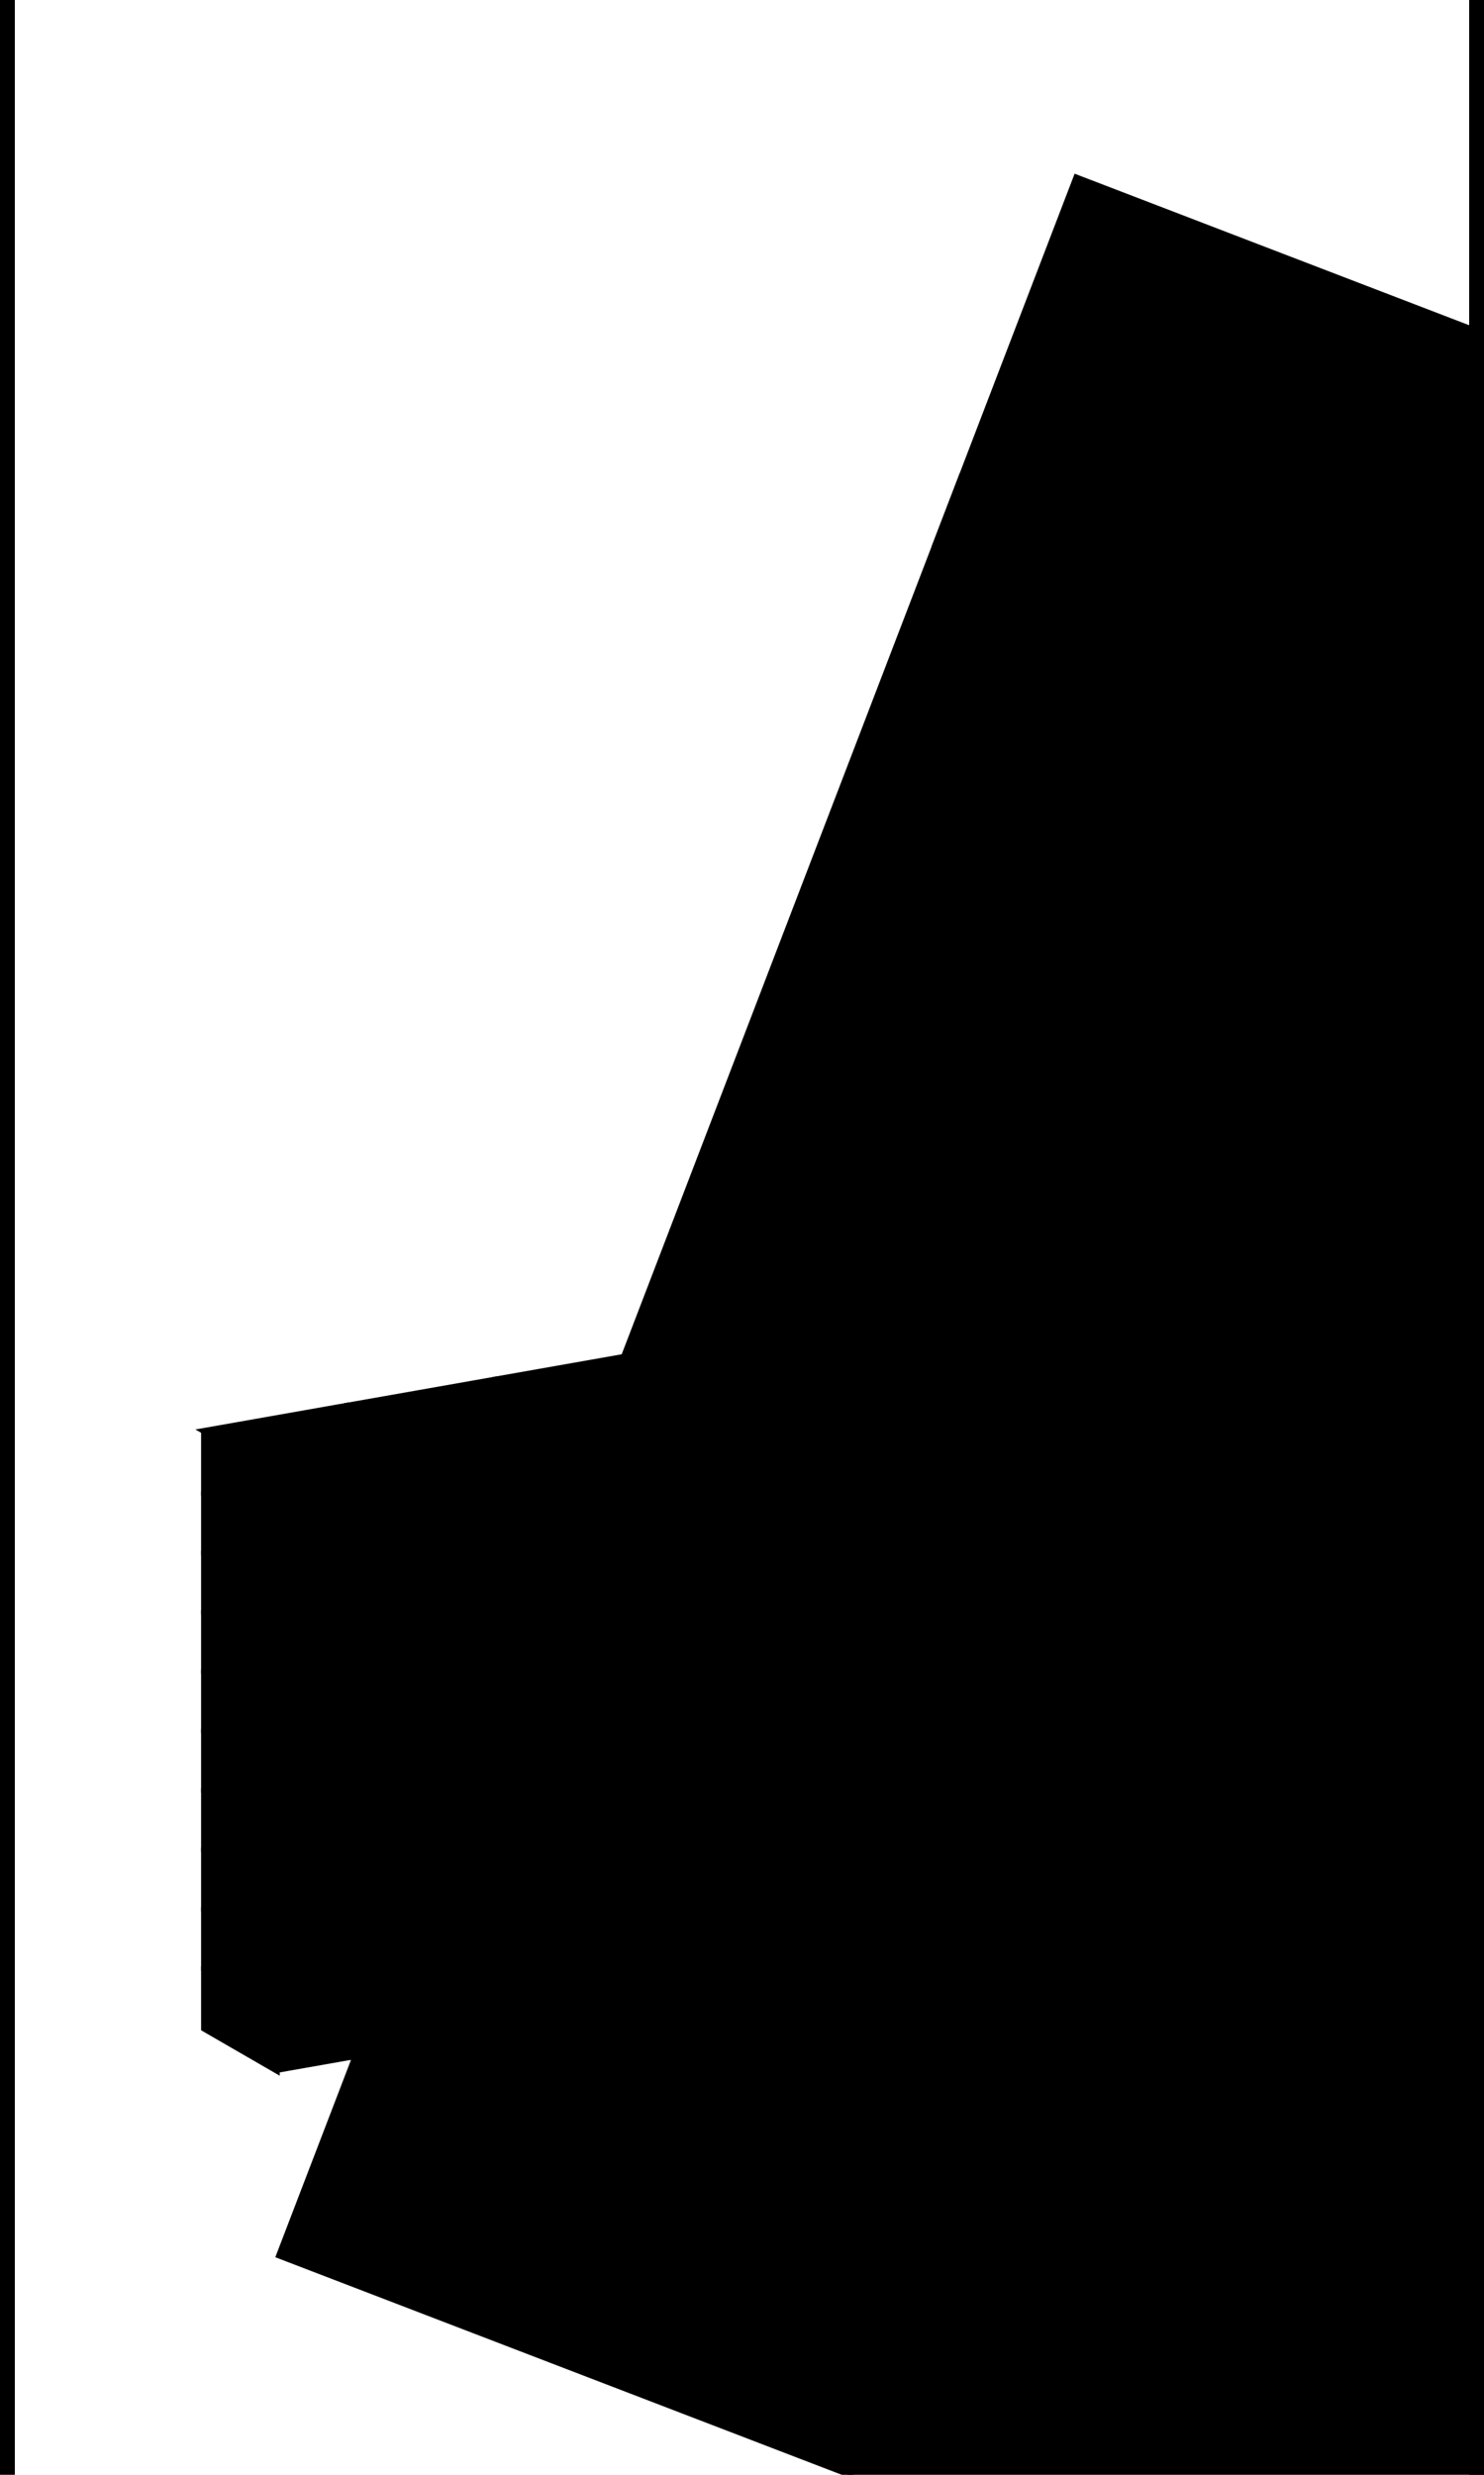 <svg xmlns='http://www.w3.org/2000/svg' width='300' height='500' viewBox='0 0 1000 1000' style='background-color:%2323cd73'><!--You are loved.--><rect width='100%' height='166%' y='-33%' rx='20' style='fill:none;stroke:black;stroke-width:20'></rect><rect width='1200' height='1500' x='600' y='-460' style='fill:%230bd2fa;stroke-width:3;stroke:black' transform='rotate(21)'/><rect width='50' height='1500' x='194' y='600' style='fill:%2323cd73;stroke-width:3;stroke:black' transform='rotate(-69)'/><rect width='50' height='1500' x='-560' y='600' style='fill:%2323cd73;stroke-width:3;stroke:black' transform='rotate(-69)'/><rect width='50' height='200' x='826' y='438' style='fill:%2323cd73'/><polygon points='776,438, 851,288, 926,438' style='fill:%2323cd73'/><polygon points='756,518, 851,368, 946,518' style='fill:%2323cd73'/><circle  r='50' cx='806' cy='-24' style='fill:%2323cd73'/><path stroke='%2323cd73' style='transform:rotate(0deg);transform-origin:806px -24px' d='M806 -89V -129' stroke-width='25' /><path stroke='%2323cd73' style='transform:rotate(45deg);transform-origin:806px -24px' d='M806 -89V -129' stroke-width='25' /><path stroke='%2323cd73' style='transform:rotate(90deg);transform-origin:806px -24px' d='M806 -89V -129' stroke-width='25' /><path stroke='%2323cd73' style='transform:rotate(135deg);transform-origin:806px -24px' d='M806 -89V -129' stroke-width='25' /><path stroke='%2323cd73' style='transform:rotate(180deg);transform-origin:806px -24px' d='M806 -89V -129' stroke-width='25' /><path stroke='%2323cd73' style='transform:rotate(225deg);transform-origin:806px -24px' d='M806 -89V -129' stroke-width='25' /><path stroke='%2323cd73' style='transform:rotate(270deg);transform-origin:806px -24px' d='M806 -89V -129' stroke-width='25' /><path stroke='%2323cd73' style='transform:rotate(315deg);transform-origin:806px -24px' d='M806 -89V -129' stroke-width='25' /><g transform='translate(-113,114)'><rect width='50' height='40' x='300' y='640' style='fill:%2323cd73;stroke-width:3;stroke:black' transform='skewY(-10)'/><rect width='50' height='40' x='300' y='720' style='fill:%2323cd73;stroke-width:3;stroke:black' transform='skewY(-10)'/><rect width='50' height='40' x='300' y='800' style='fill:%2323cd73;stroke-width:3;stroke:black' transform='skewY(-10)'/><rect width='50' height='40' x='300' y='880' style='fill:%2323cd73;stroke-width:3;stroke:black' transform='skewY(-10)'/><rect width='50' height='40' x='300' y='960' style='fill:%2323cd73;stroke-width:3;stroke:black' transform='skewY(-10)'/><rect width='100' height='40' x='300' y='600' style='fill:%2323cd73;stroke-width:3;stroke:black' transform='skewY(-10)'/><rect width='100' height='40' x='300' y='680' style='fill:%2323cd73;stroke-width:3;stroke:black' transform='skewY(-10)'/><rect width='100' height='40' x='300' y='760' style='fill:%2323cd73;stroke-width:3;stroke:black' transform='skewY(-10)'/><rect width='100' height='40' x='300' y='840' style='fill:%2323cd73;stroke-width:3;stroke:black' transform='skewY(-10)'/><rect width='100' height='40' x='300' y='920' style='fill:%2323cd73;stroke-width:3;stroke:black' transform='skewY(-10)'/><rect width='100' height='40' x='-495' y='560' style='fill:%2323cd73;stroke-width:3;stroke:black' transform='skewY(-10) skewX(53)'/><rect width='100' height='40' x='350' y='640' style='fill:%2323cd73;stroke-width:3;stroke:black' transform='skewY(-10)'/><rect width='100' height='40' x='350' y='720' style='fill:%2323cd73;stroke-width:3;stroke:black' transform='skewY(-10)'/><rect width='100' height='40' x='350' y='800' style='fill:%2323cd73;stroke-width:3;stroke:black' transform='skewY(-10)'/><rect width='100' height='40' x='350' y='880' style='fill:%2323cd73;stroke-width:3;stroke:black' transform='skewY(-10)'/><rect width='100' height='40' x='350' y='960' style='fill:%2323cd73;stroke-width:3;stroke:black' transform='skewY(-10)'/><rect width='100' height='40' x='400' y='600' style='fill:%2323cd73;stroke-width:3;stroke:black' transform='skewY(-10)'/><rect width='100' height='40' x='400' y='680' style='fill:%2323cd73;stroke-width:3;stroke:black' transform='skewY(-10)'/><rect width='100' height='40' x='400' y='760' style='fill:%2323cd73;stroke-width:3;stroke:black' transform='skewY(-10)'/><rect width='100' height='40' x='400' y='840' style='fill:%2323cd73;stroke-width:3;stroke:black' transform='skewY(-10)'/><rect width='100' height='40' x='400' y='920' style='fill:%2323cd73;stroke-width:3;stroke:black' transform='skewY(-10)'/><rect width='100' height='40' x='-395' y='560' style='fill:%2323cd73;stroke-width:3;stroke:black' transform='skewY(-10) skewX(53)'/><rect width='100' height='40' x='450' y='640' style='fill:%2323cd73;stroke-width:3;stroke:black' transform='skewY(-10)'/><rect width='100' height='40' x='450' y='720' style='fill:%2323cd73;stroke-width:3;stroke:black' transform='skewY(-10)'/><rect width='100' height='40' x='450' y='800' style='fill:%2323cd73;stroke-width:3;stroke:black' transform='skewY(-10)'/><rect width='100' height='40' x='450' y='880' style='fill:%2323cd73;stroke-width:3;stroke:black' transform='skewY(-10)'/><rect width='100' height='40' x='450' y='960' style='fill:%2323cd73;stroke-width:3;stroke:black' transform='skewY(-10)'/><rect width='100' height='40' x='500' y='600' style='fill:%2323cd73;stroke-width:3;stroke:black' transform='skewY(-10)'/><rect width='100' height='40' x='500' y='680' style='fill:%2323cd73;stroke-width:3;stroke:black' transform='skewY(-10)'/><rect width='100' height='40' x='500' y='760' style='fill:%2323cd73;stroke-width:3;stroke:black' transform='skewY(-10)'/><rect width='100' height='40' x='500' y='840' style='fill:%2323cd73;stroke-width:3;stroke:black' transform='skewY(-10)'/><rect width='100' height='40' x='500' y='920' style='fill:%2323cd73;stroke-width:3;stroke:black' transform='skewY(-10)'/><rect width='100' height='40' x='-295' y='560' style='fill:%2323cd73;stroke-width:3;stroke:black' transform='skewY(-10) skewX(53)'/><rect width='100' height='40' x='550' y='640' style='fill:%2323cd73;stroke-width:3;stroke:black' transform='skewY(-10)'/><rect width='100' height='40' x='550' y='720' style='fill:%2323cd73;stroke-width:3;stroke:black' transform='skewY(-10)'/><rect width='100' height='40' x='550' y='800' style='fill:%2323cd73;stroke-width:3;stroke:black' transform='skewY(-10)'/><rect width='100' height='40' x='550' y='880' style='fill:%2323cd73;stroke-width:3;stroke:black' transform='skewY(-10)'/><rect width='100' height='40' x='550' y='960' style='fill:%2323cd73;stroke-width:3;stroke:black' transform='skewY(-10)'/><rect width='100' height='40' x='600' y='600' style='fill:%2323cd73;stroke-width:3;stroke:black' transform='skewY(-10)'/><rect width='100' height='40' x='600' y='680' style='fill:%2323cd73;stroke-width:3;stroke:black' transform='skewY(-10)'/><rect width='100' height='40' x='600' y='760' style='fill:%2323cd73;stroke-width:3;stroke:black' transform='skewY(-10)'/><rect width='100' height='40' x='600' y='840' style='fill:%2323cd73;stroke-width:3;stroke:black' transform='skewY(-10)'/><rect width='100' height='40' x='600' y='920' style='fill:%2323cd73;stroke-width:3;stroke:black' transform='skewY(-10)'/><rect width='100' height='40' x='-195' y='560' style='fill:%2323cd73;stroke-width:3;stroke:black' transform='skewY(-10) skewX(53)'/><rect width='100' height='40' x='650' y='640' style='fill:%2323cd73;stroke-width:3;stroke:black' transform='skewY(-10)'/><rect width='100' height='40' x='650' y='720' style='fill:%2323cd73;stroke-width:3;stroke:black' transform='skewY(-10)'/><rect width='100' height='40' x='650' y='800' style='fill:%2323cd73;stroke-width:3;stroke:black' transform='skewY(-10)'/><rect width='100' height='40' x='650' y='880' style='fill:%2323cd73;stroke-width:3;stroke:black' transform='skewY(-10)'/><rect width='100' height='40' x='650' y='960' style='fill:%2323cd73;stroke-width:3;stroke:black' transform='skewY(-10)'/><rect width='100' height='40' x='700' y='600' style='fill:%2323cd73;stroke-width:3;stroke:black' transform='skewY(-10)'/><rect width='100' height='40' x='700' y='680' style='fill:%2323cd73;stroke-width:3;stroke:black' transform='skewY(-10)'/><rect width='100' height='40' x='700' y='760' style='fill:%2323cd73;stroke-width:3;stroke:black' transform='skewY(-10)'/><rect width='100' height='40' x='700' y='840' style='fill:%2323cd73;stroke-width:3;stroke:black' transform='skewY(-10)'/><rect width='100' height='40' x='700' y='920' style='fill:%2323cd73;stroke-width:3;stroke:black' transform='skewY(-10)'/><rect width='100' height='40' x='-95' y='560' style='fill:%2323cd73;stroke-width:3;stroke:black' transform='skewY(-10) skewX(53)'/><rect width='100' height='40' x='750' y='640' style='fill:%2323cd73;stroke-width:3;stroke:black' transform='skewY(-10)'/><rect width='100' height='40' x='750' y='720' style='fill:%2323cd73;stroke-width:3;stroke:black' transform='skewY(-10)'/><rect width='100' height='40' x='750' y='800' style='fill:%2323cd73;stroke-width:3;stroke:black' transform='skewY(-10)'/><rect width='100' height='40' x='750' y='880' style='fill:%2323cd73;stroke-width:3;stroke:black' transform='skewY(-10)'/><rect width='100' height='40' x='750' y='960' style='fill:%2323cd73;stroke-width:3;stroke:black' transform='skewY(-10)'/><rect width='100' height='40' x='800' y='600' style='fill:%2323cd73;stroke-width:3;stroke:black' transform='skewY(-10)'/><rect width='100' height='40' x='800' y='680' style='fill:%2323cd73;stroke-width:3;stroke:black' transform='skewY(-10)'/><rect width='100' height='40' x='800' y='760' style='fill:%2323cd73;stroke-width:3;stroke:black' transform='skewY(-10)'/><rect width='100' height='40' x='800' y='840' style='fill:%2323cd73;stroke-width:3;stroke:black' transform='skewY(-10)'/><rect width='100' height='40' x='800' y='920' style='fill:%2323cd73;stroke-width:3;stroke:black' transform='skewY(-10)'/><rect width='100' height='40' x='5' y='560' style='fill:%2323cd73;stroke-width:3;stroke:black' transform='skewY(-10) skewX(53)'/><rect width='100' height='40' x='850' y='640' style='fill:%2323cd73;stroke-width:3;stroke:black' transform='skewY(-10)'/><rect width='100' height='40' x='850' y='720' style='fill:%2323cd73;stroke-width:3;stroke:black' transform='skewY(-10)'/><rect width='100' height='40' x='850' y='800' style='fill:%2323cd73;stroke-width:3;stroke:black' transform='skewY(-10)'/><rect width='100' height='40' x='850' y='880' style='fill:%2323cd73;stroke-width:3;stroke:black' transform='skewY(-10)'/><rect width='100' height='40' x='850' y='960' style='fill:%2323cd73;stroke-width:3;stroke:black' transform='skewY(-10)'/><rect width='100' height='40' x='900' y='600' style='fill:%2323cd73;stroke-width:3;stroke:black' transform='skewY(-10)'/><rect width='100' height='40' x='900' y='680' style='fill:%2323cd73;stroke-width:3;stroke:black' transform='skewY(-10)'/><rect width='100' height='40' x='900' y='760' style='fill:%2323cd73;stroke-width:3;stroke:black' transform='skewY(-10)'/><rect width='100' height='40' x='900' y='840' style='fill:%2323cd73;stroke-width:3;stroke:black' transform='skewY(-10)'/><rect width='100' height='40' x='900' y='920' style='fill:%2323cd73;stroke-width:3;stroke:black' transform='skewY(-10)'/><rect width='100' height='40' x='105' y='560' style='fill:%2323cd73;stroke-width:3;stroke:black' transform='skewY(-10) skewX(53)'/><rect width='50' height='40' x='950' y='640' style='fill:%2323cd73;stroke-width:3;stroke:black' transform='skewY(-10)'/><rect width='50' height='40' x='950' y='720' style='fill:%2323cd73;stroke-width:3;stroke:black' transform='skewY(-10)'/><rect width='50' height='40' x='950' y='800' style='fill:%2323cd73;stroke-width:3;stroke:black' transform='skewY(-10)'/><rect width='50' height='40' x='950' y='880' style='fill:%2323cd73;stroke-width:3;stroke:black' transform='skewY(-10)'/><rect width='50' height='40' x='950' y='960' style='fill:%2323cd73;stroke-width:3;stroke:black' transform='skewY(-10)'/><rect width='50' height='40' x='250' y='375' style='fill:%2323cd73;stroke-width:3;stroke:black' transform='skewY(30)'/><rect width='50' height='40' x='250' y='415' style='fill:%2323cd73;stroke-width:3;stroke:black' transform='skewY(30)'/><rect width='50' height='40' x='250' y='455' style='fill:%2323cd73;stroke-width:3;stroke:black' transform='skewY(30)'/><rect width='50' height='40' x='250' y='495' style='fill:%2323cd73;stroke-width:3;stroke:black' transform='skewY(30)'/><rect width='50' height='40' x='250' y='535' style='fill:%2323cd73;stroke-width:3;stroke:black' transform='skewY(30)'/><rect width='50' height='40' x='250' y='575' style='fill:%2323cd73;stroke-width:3;stroke:black' transform='skewY(30)'/><rect width='50' height='40' x='250' y='615' style='fill:%2323cd73;stroke-width:3;stroke:black' transform='skewY(30)'/><rect width='50' height='40' x='250' y='655' style='fill:%2323cd73;stroke-width:3;stroke:black' transform='skewY(30)'/><rect width='50' height='40' x='250' y='695' style='fill:%2323cd73;stroke-width:3;stroke:black' transform='skewY(30)'/><rect width='50' height='40' x='250' y='735' style='fill:%2323cd73;stroke-width:3;stroke:black' transform='skewY(30)'/></g></svg>